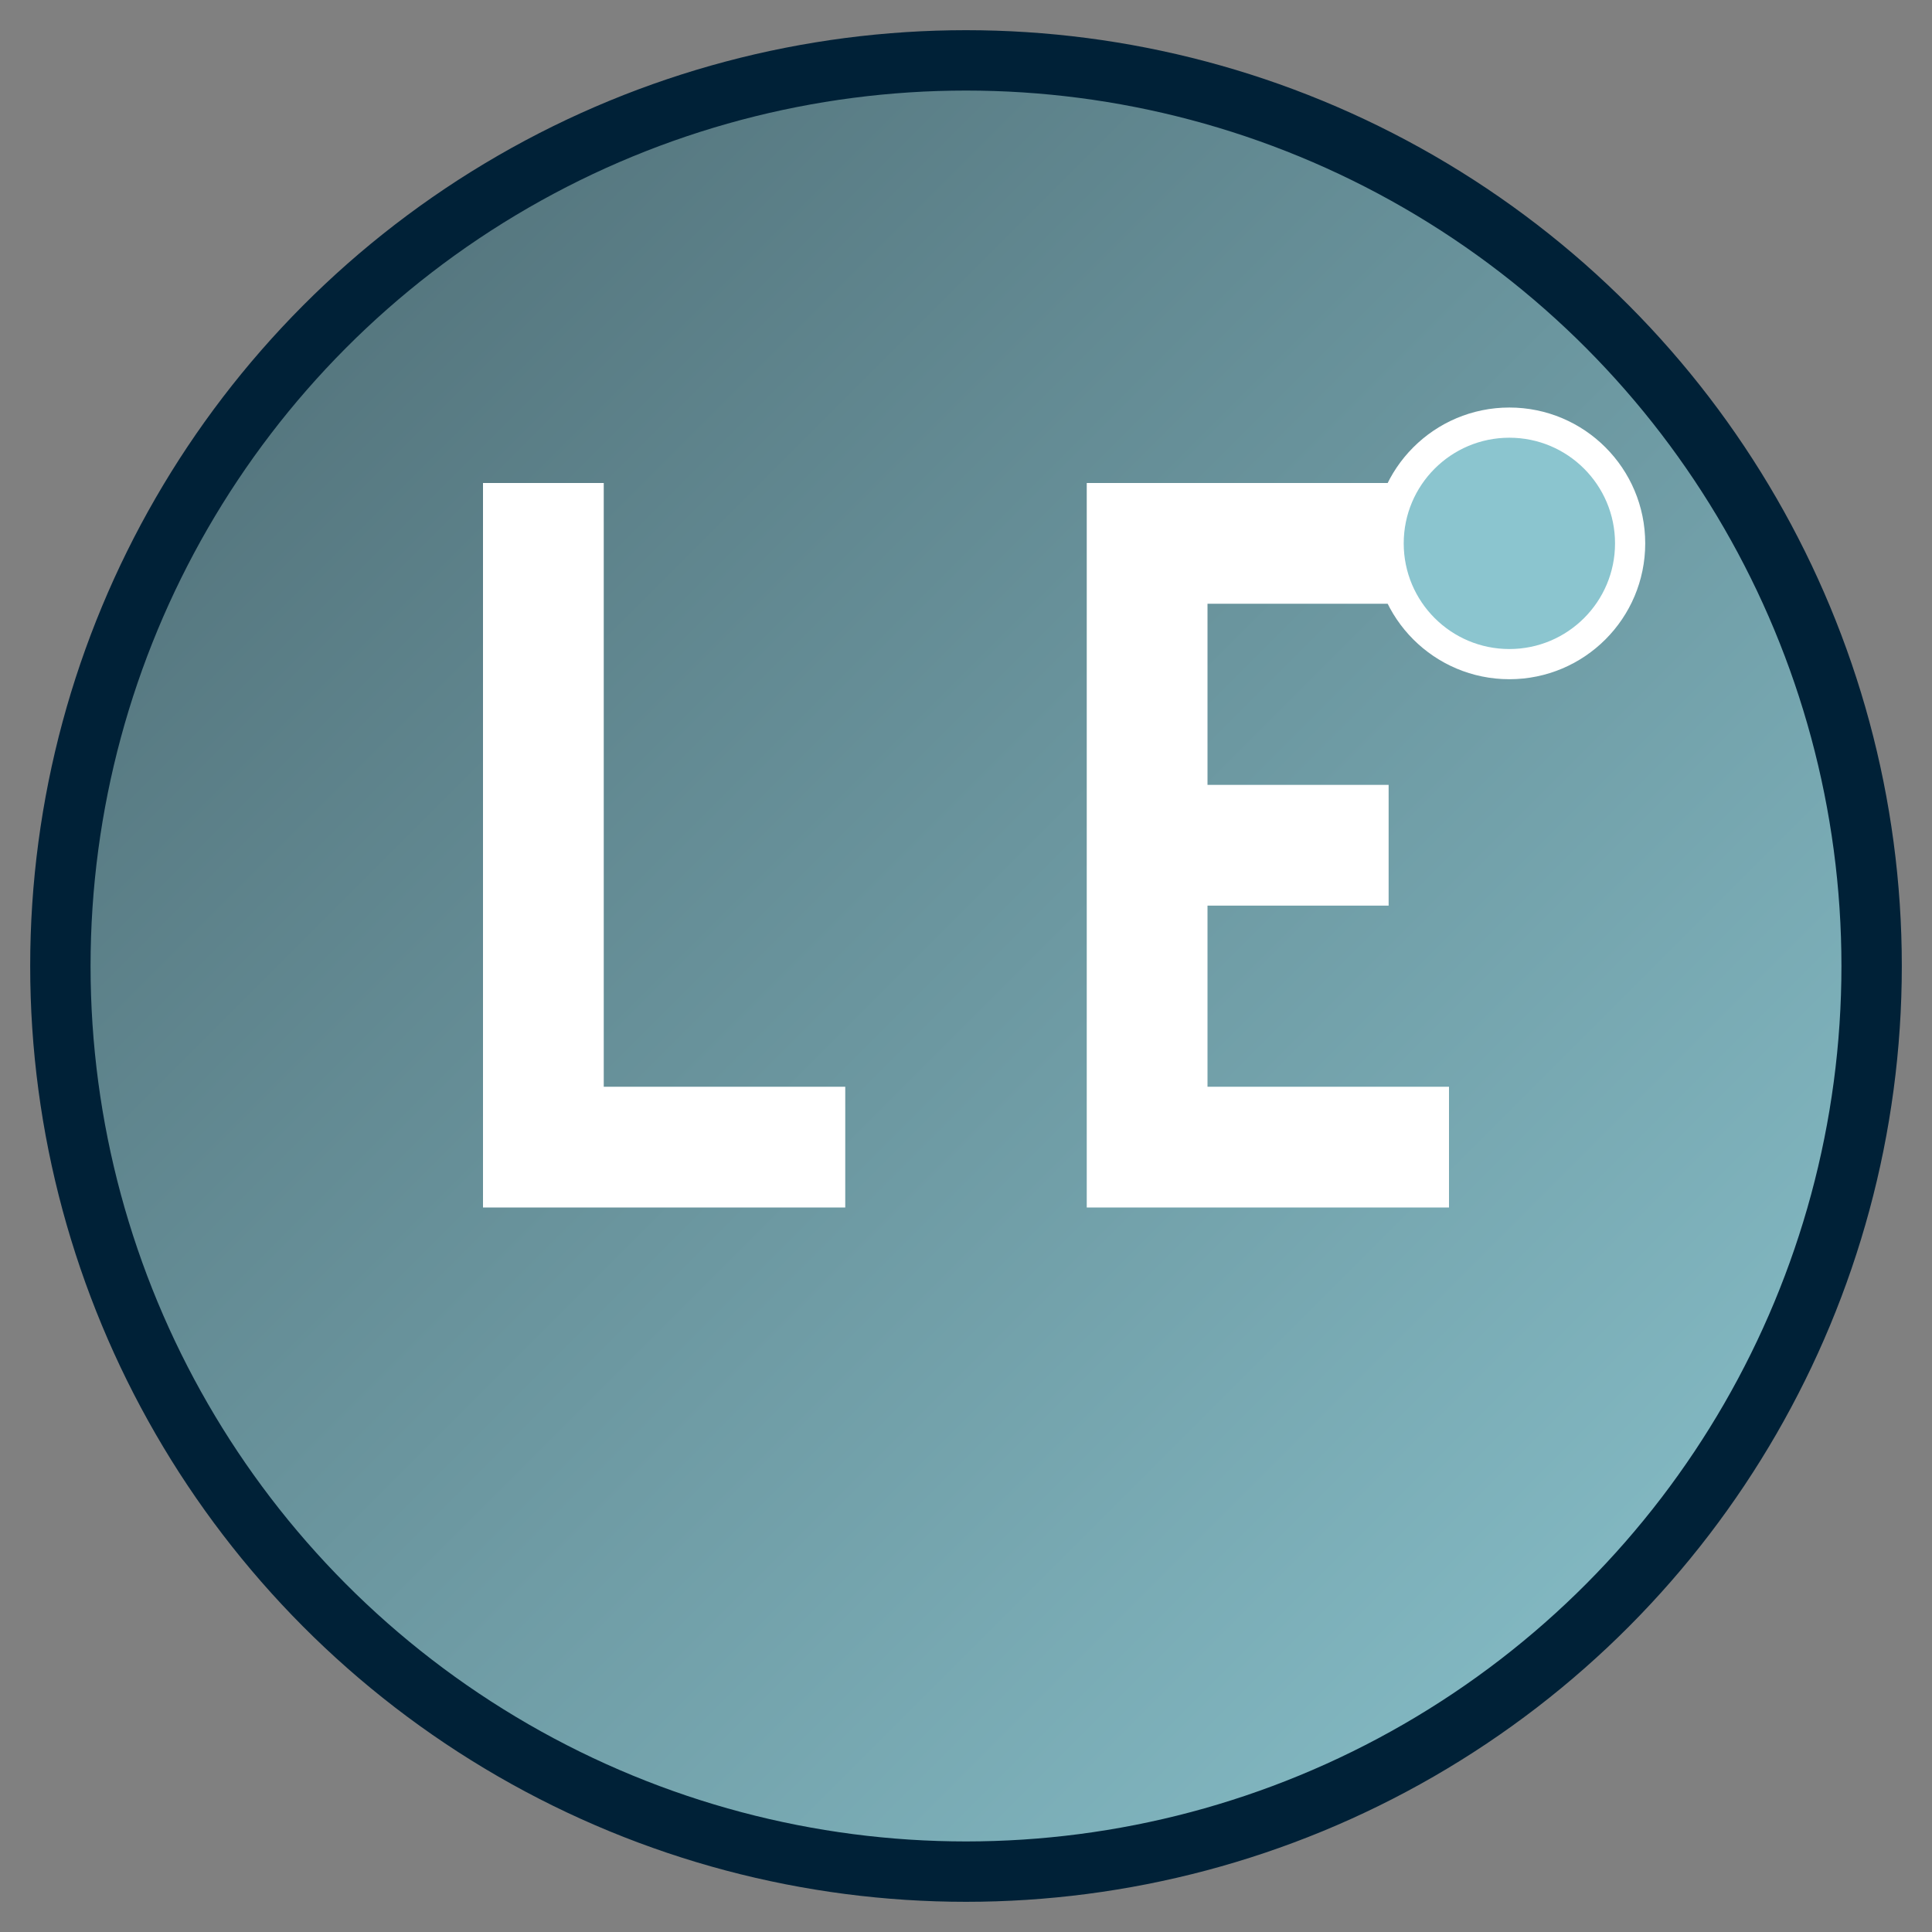 <svg width="32" height="32" viewBox="0 0 32 32" xmlns="http://www.w3.org/2000/svg">
  <rect x="0" y="0" width="32" height="32" fill="#808080" stroke="none"/>
  <defs>
    <linearGradient id="luxeGradient" x1="0%" y1="0%" x2="100%" y2="100%">
      <stop offset="0%" style="stop-color:#4c6971;stop-opacity:1" />
      <stop offset="100%" style="stop-color:#8bc5cf;stop-opacity:1" />
    </linearGradient>
  </defs>
  
  <!-- Background circle -->
  <circle cx="16" cy="16" r="15" fill="url(#luxeGradient)" stroke="#002137" stroke-width="1"/>
  
  <!-- Stylized "L" for Luxe -->
  <path d="M8 8 L8 20 L14 20 L14 18 L10 18 L10 8 Z" fill="white" stroke="none"/>
  
  <!-- Stylized "E" for Elite -->
  <path d="M18 8 L18 20 L24 20 L24 18 L20 18 L20 15 L23 15 L23 13 L20 13 L20 10 L24 10 L24 8 Z" fill="white" stroke="none"/>
  
  <!-- Premium accent dot -->
  <circle cx="25" cy="9" r="2" fill="#8bc5cf" stroke="white" stroke-width="0.5"/>
</svg>